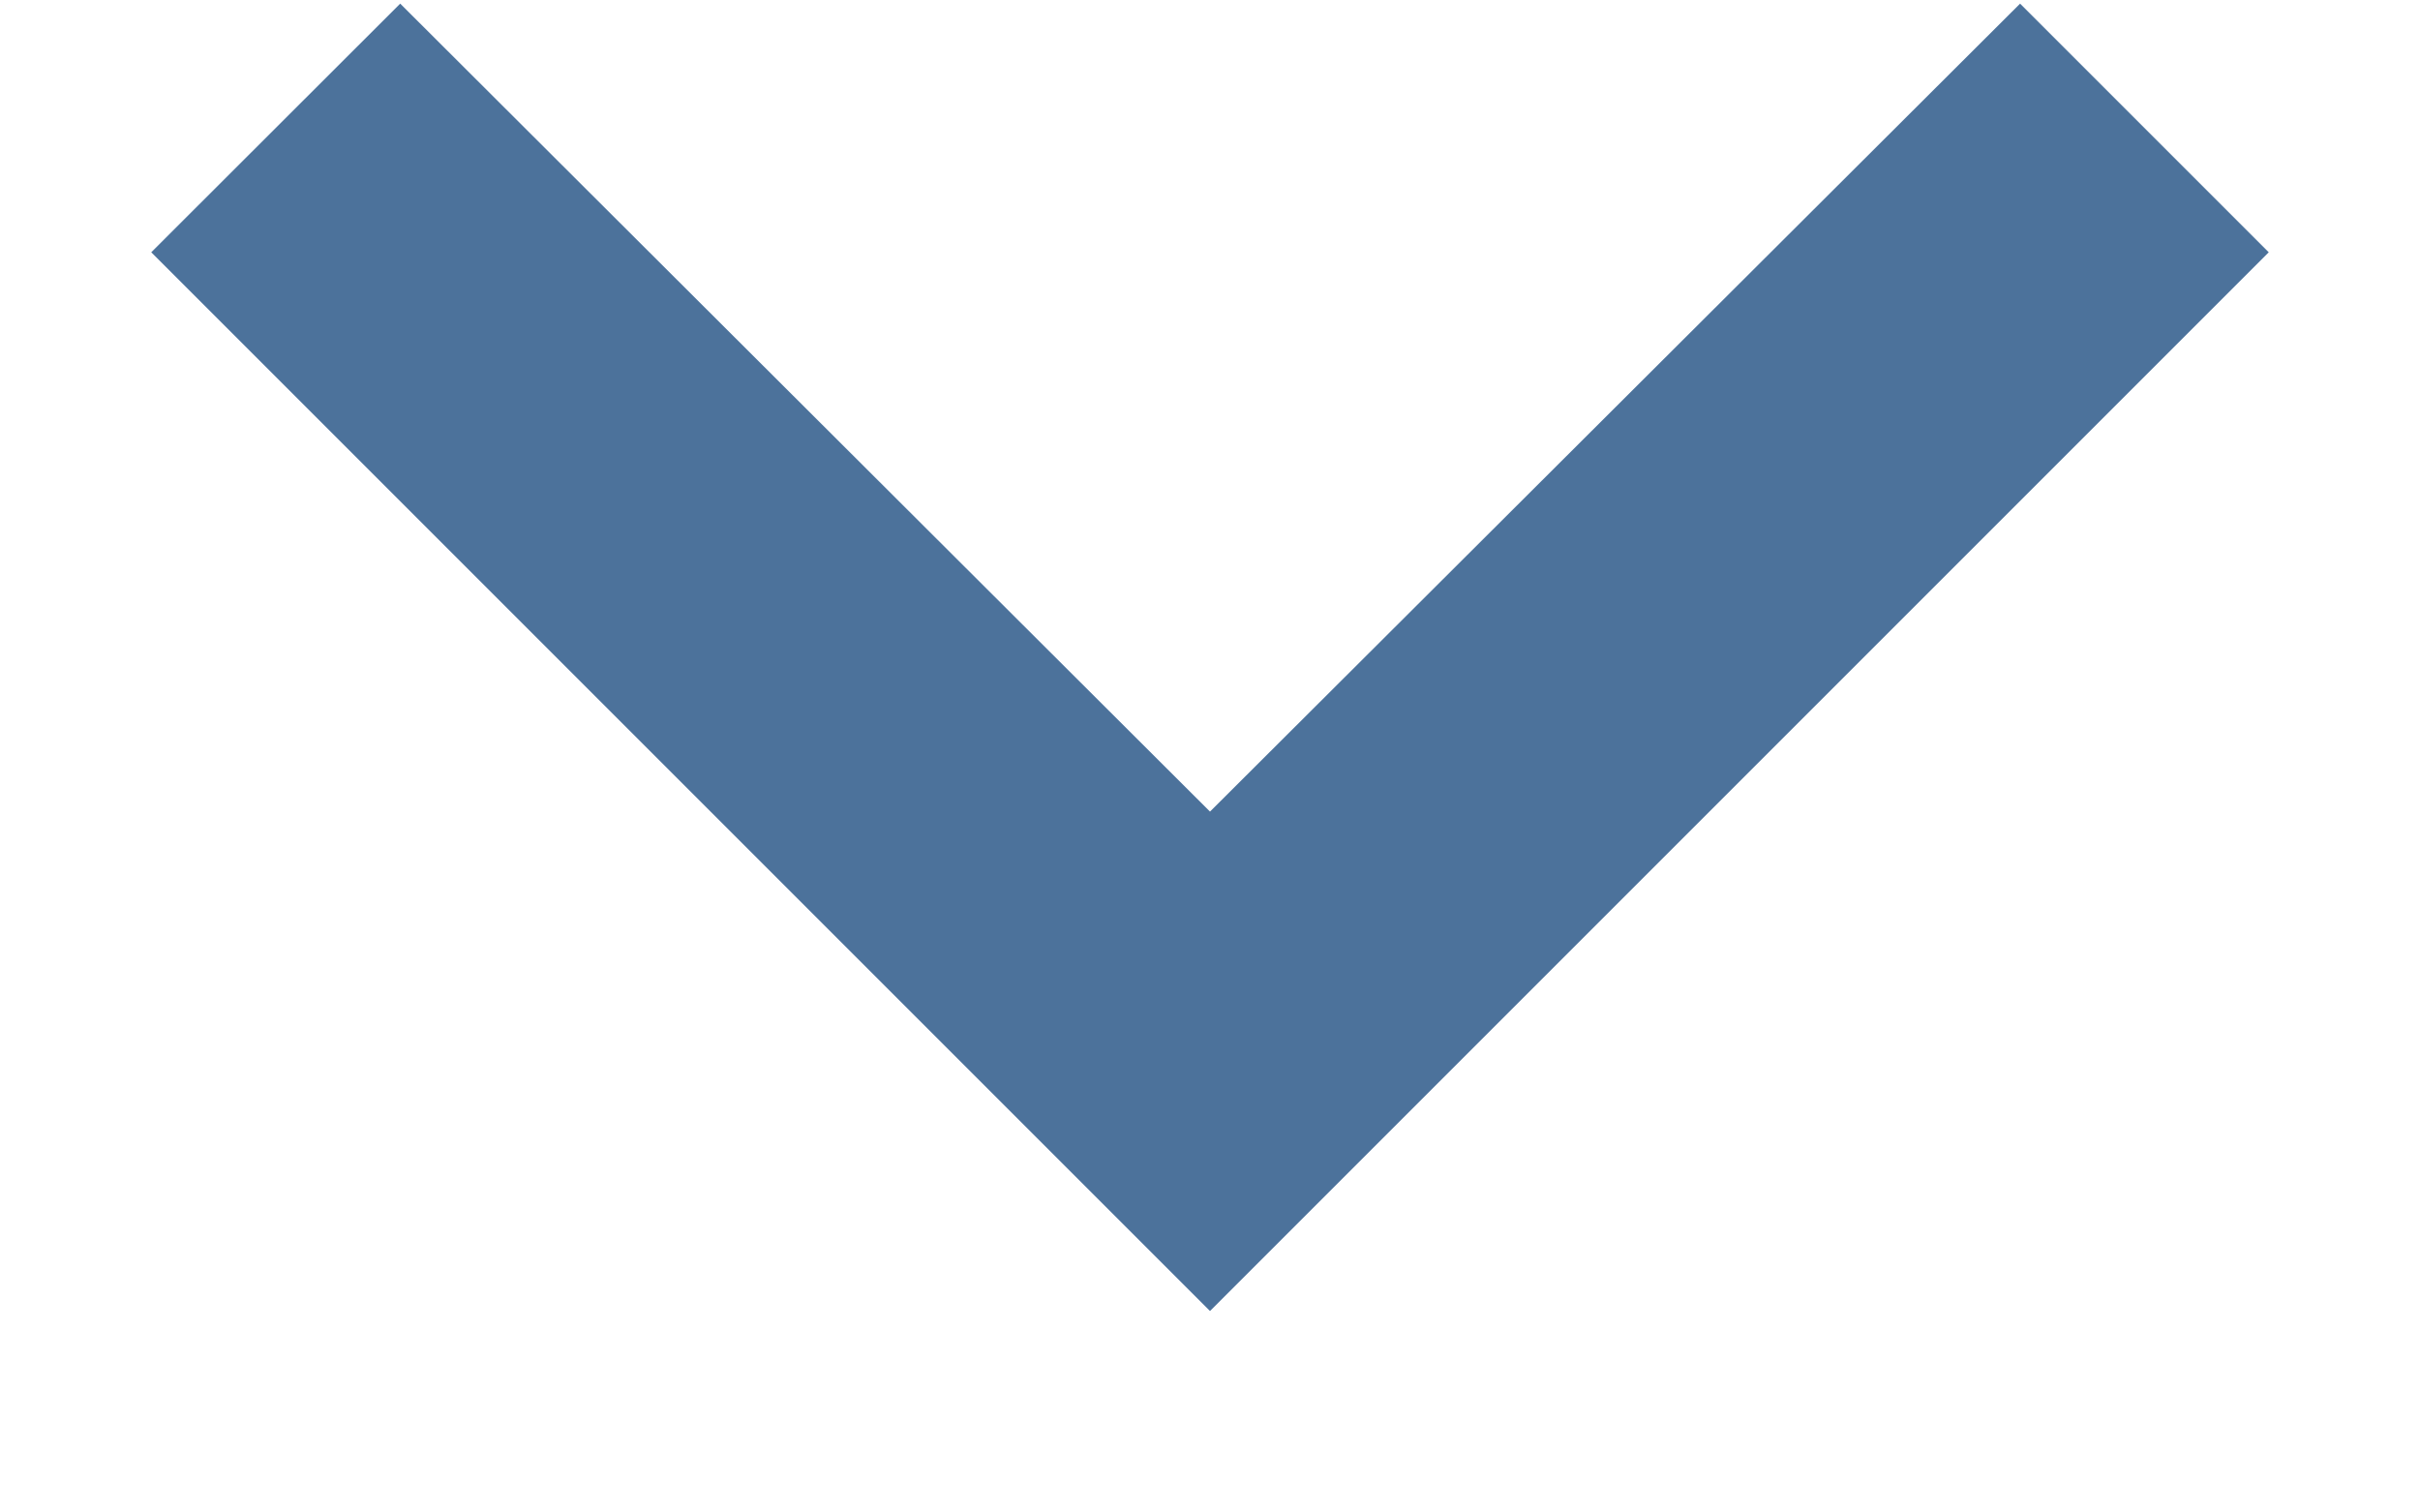 <svg width="8" height="5" viewBox="0 0 8 5" fill="none" xmlns="http://www.w3.org/2000/svg">
<path d="M1.323 0.012L4 2.683L6.678 0.012L7.5 0.834L4 4.334L0.5 0.834L1.323 0.012Z" fill="#4C729B"/>
</svg>
